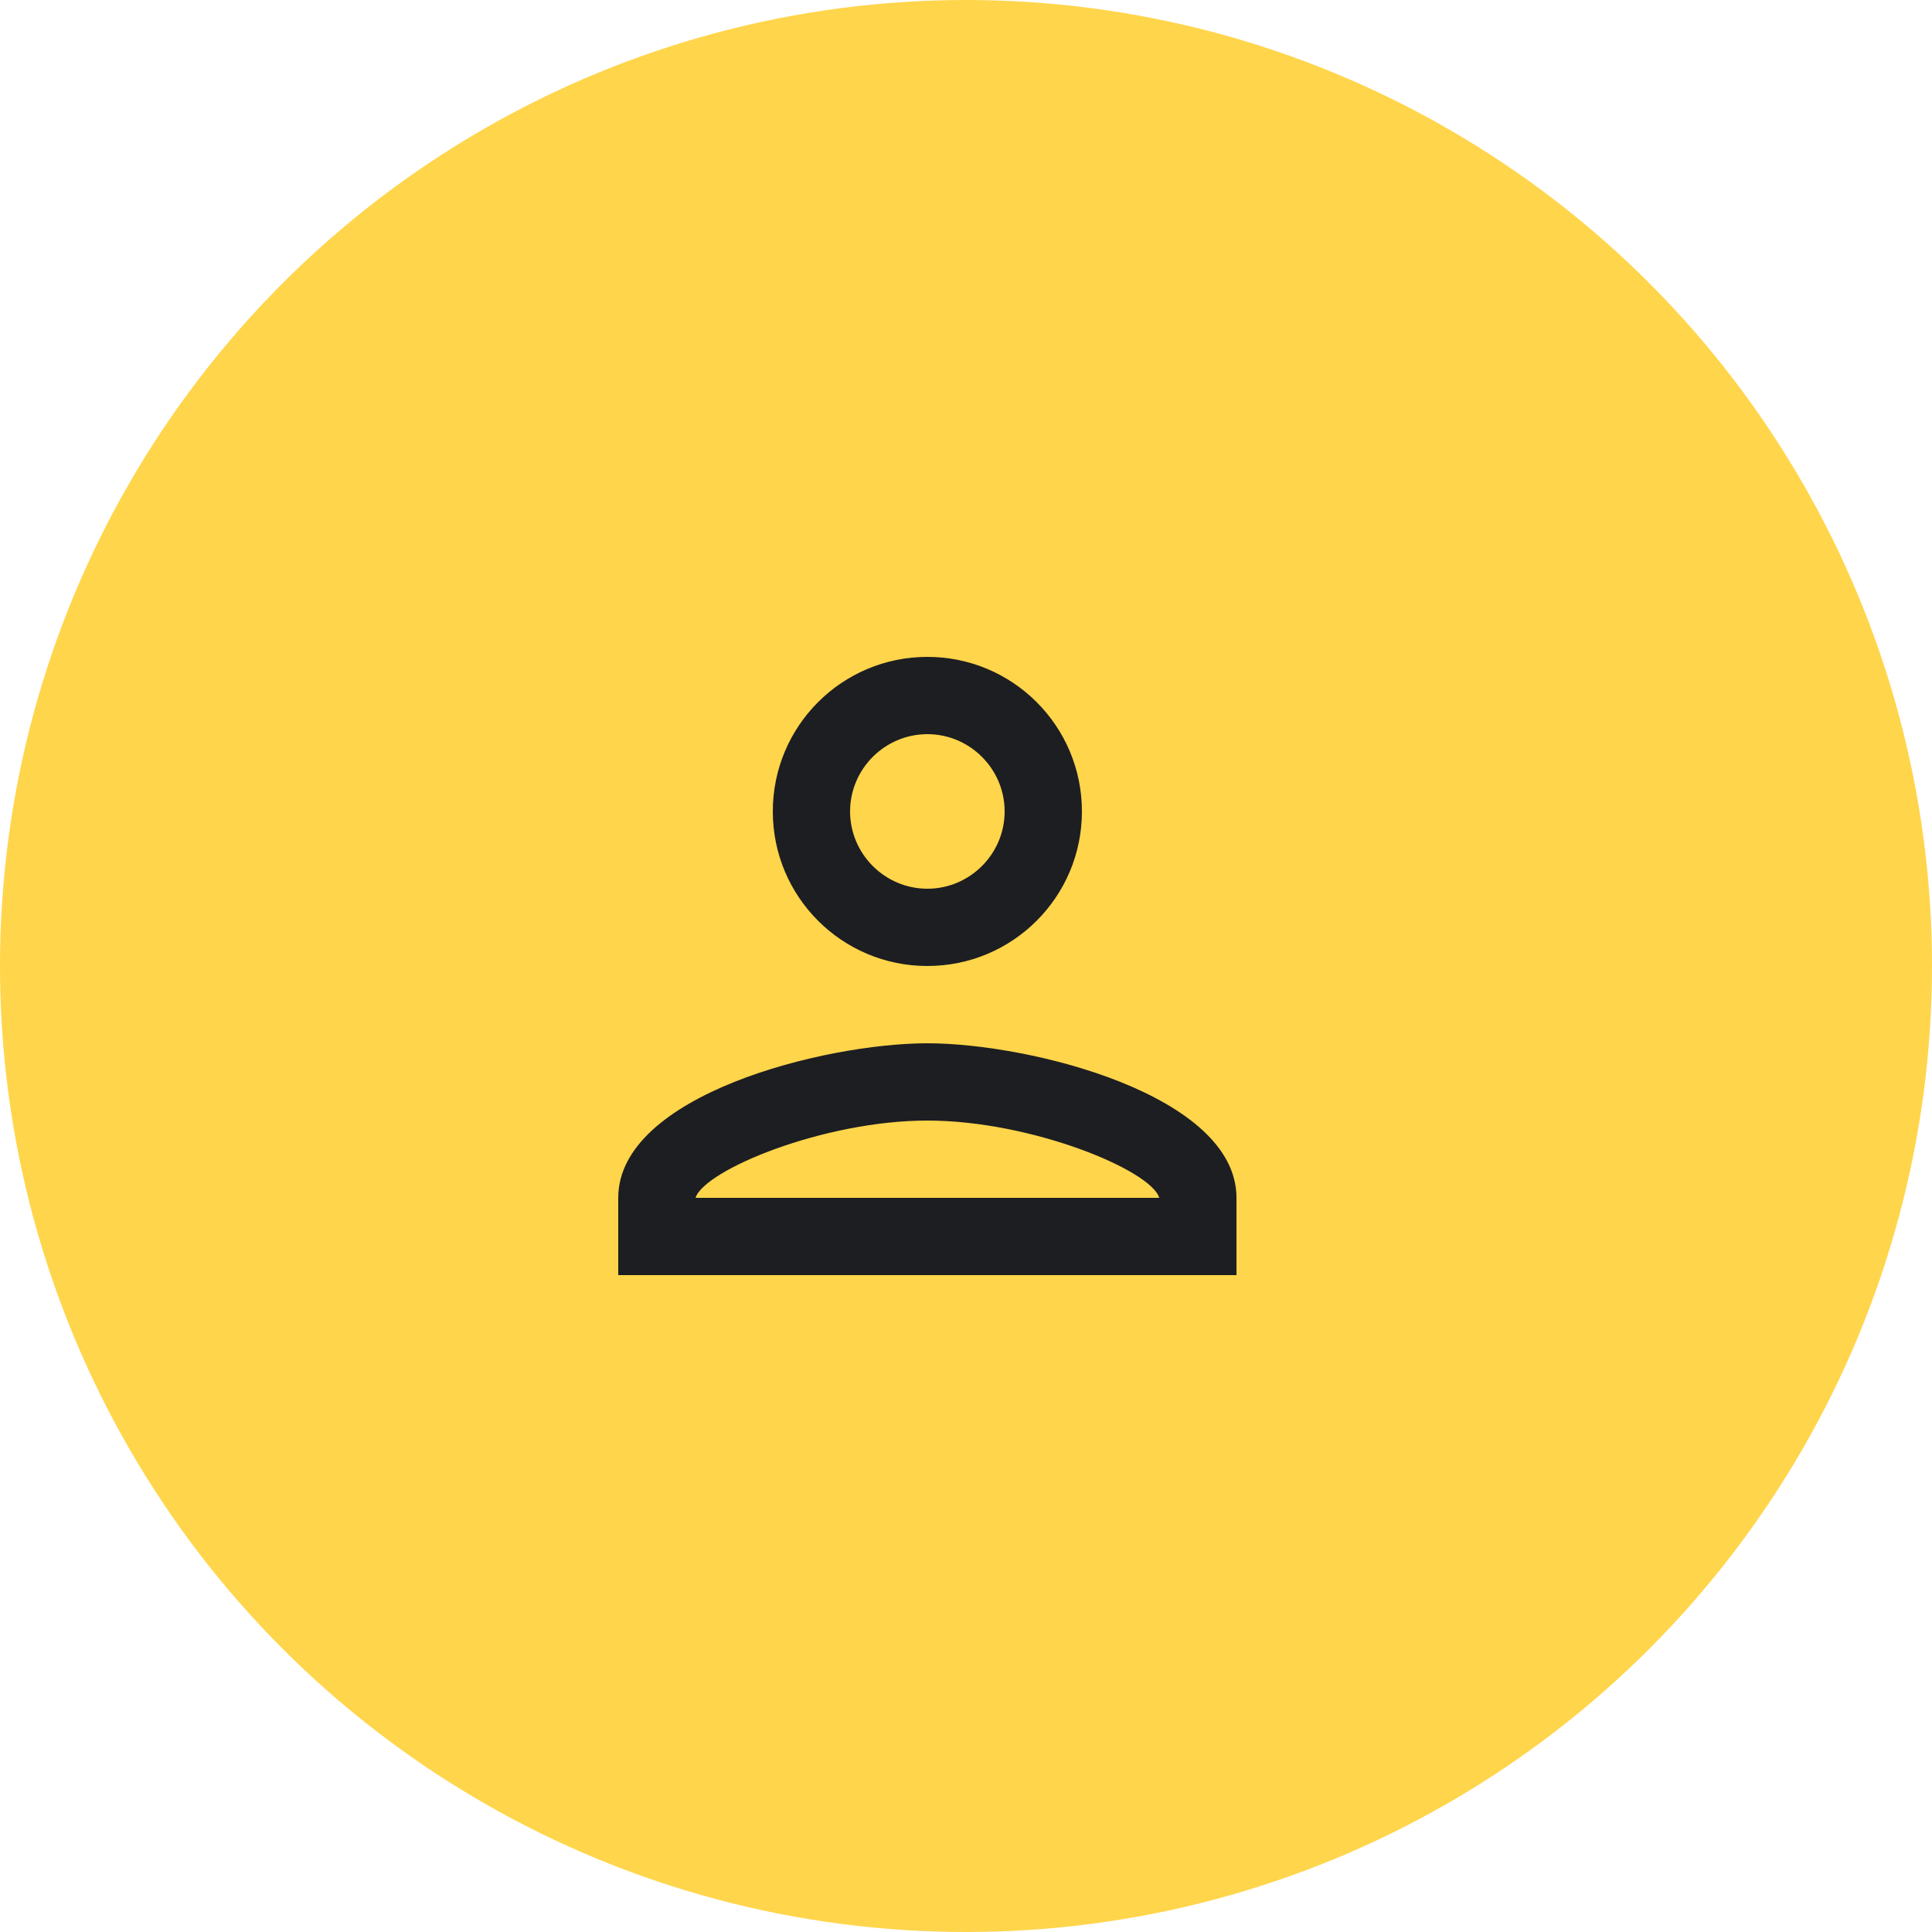<?xml version="1.0" encoding="UTF-8"?> <svg xmlns="http://www.w3.org/2000/svg" width="50" height="50" viewBox="0 0 50 50" fill="none"><circle cx="25" cy="25" r="23" fill="#FFD54B" stroke="#FFD54B" stroke-width="4"></circle><path d="M24 19C25.1 19 26 19.9 26 21C26 22.1 25.1 23 24 23C22.9 23 22 22.1 22 21C22 19.9 22.9 19 24 19ZM24 29C26.7 29 29.8 30.29 30 31H18C18.23 30.28 21.31 29 24 29ZM24 17C21.79 17 20 18.79 20 21C20 23.21 21.79 25 24 25C26.21 25 28 23.21 28 21C28 18.79 26.21 17 24 17ZM24 27C21.33 27 16 28.34 16 31V33H32V31C32 28.34 26.67 27 24 27Z" fill="#1D1E22"></path></svg> 